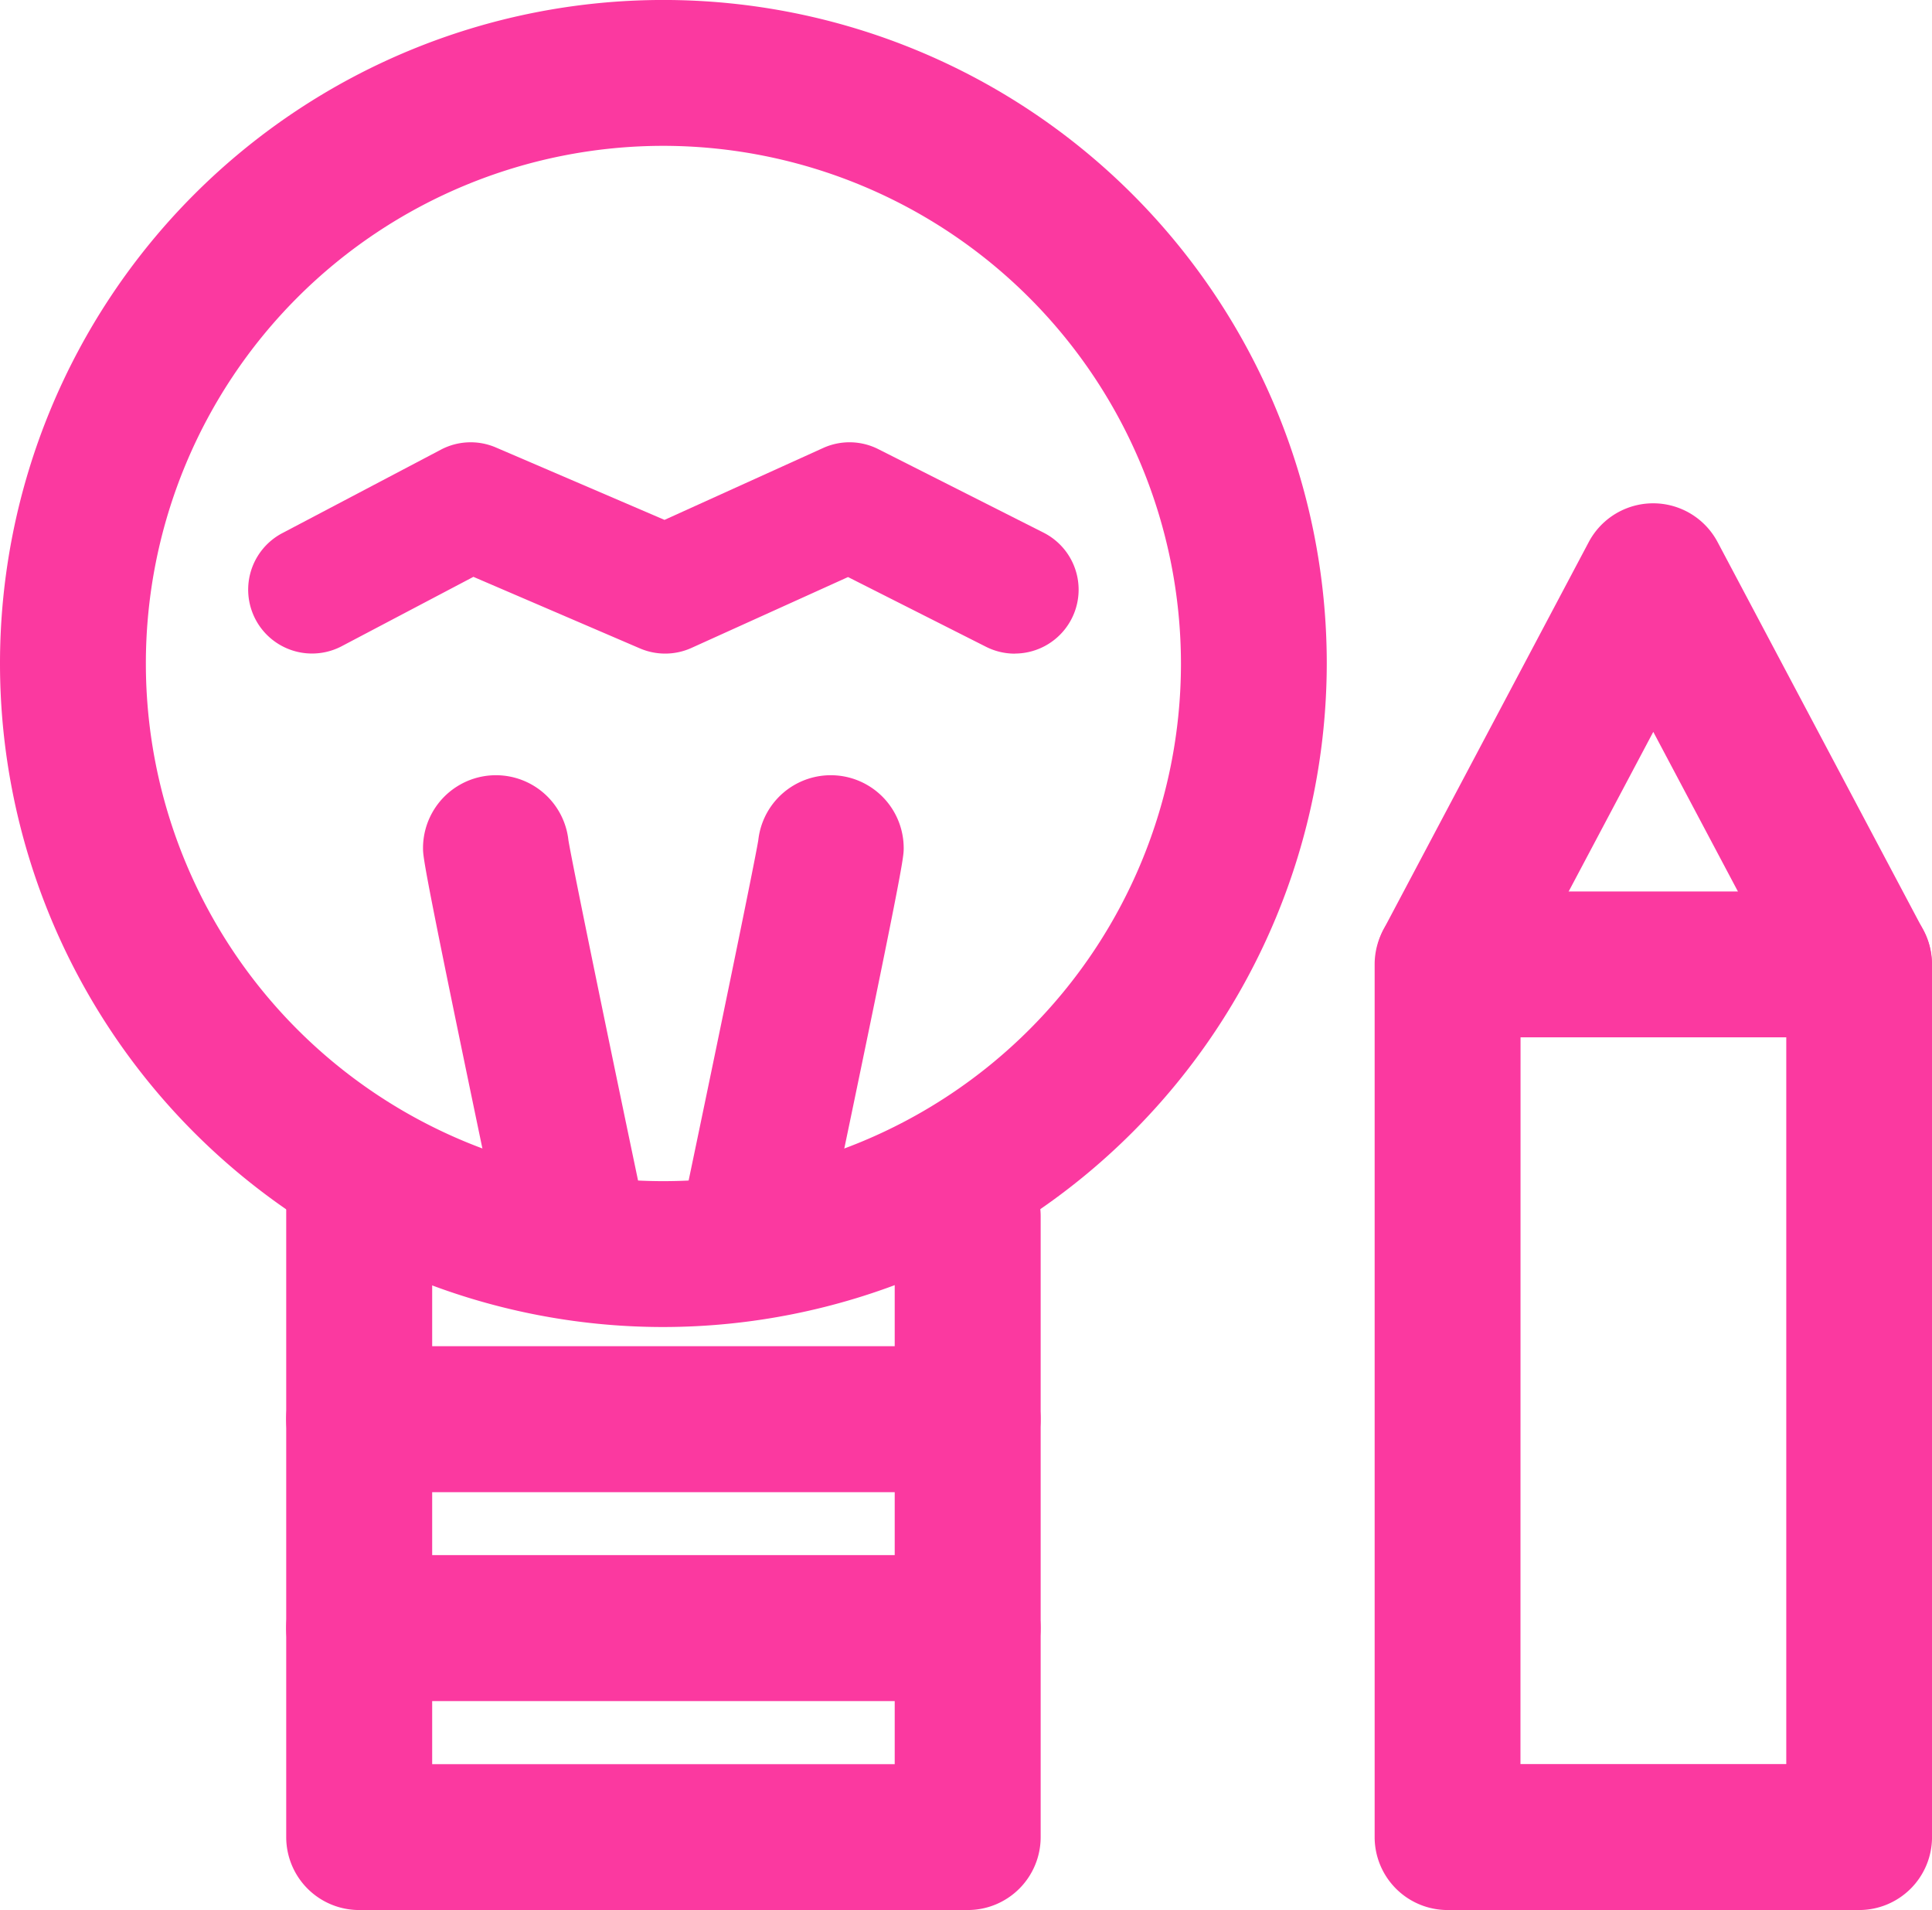 <svg id="Grupo_7507" data-name="Grupo 7507" xmlns="http://www.w3.org/2000/svg" width="67.508" height="66.726" viewBox="0 0 67.508 66.726">
  <g id="Elipse_5" data-name="Elipse 5" transform="translate(0)">
    <path id="Trazado_1" data-name="Trazado 1" d="M354.708,503.947a23.18,23.18,0,1,1,23.18-23.18A23.206,23.206,0,0,1,354.708,503.947Zm0-41.264a18.084,18.084,0,1,0,18.085,18.084A18.105,18.105,0,0,0,354.708,462.683Z" transform="translate(-331.528 -457.588)" fill="#fb39a0"/>
  </g>
  <g id="Trazado_1403" data-name="Trazado 1403" transform="translate(10.001 39.314)">
    <path id="Trazado_2" data-name="Trazado 2" d="M369.077,539.011H347.816a2.548,2.548,0,0,1-2.548-2.548V514.147a2.548,2.548,0,1,1,5.1,0v19.769H366.53v-19.14a2.548,2.548,0,1,1,5.1,0v21.687A2.548,2.548,0,0,1,369.077,539.011Z" transform="translate(-345.268 -511.599)" fill="#fb39a0"/>
  </g>
  <g id="Rectángulo_232" data-name="Rectángulo 232" transform="translate(48.033 31.143)">
    <path id="Trazado_3" data-name="Trazado 3" d="M414.445,535.956h-14.38a2.548,2.548,0,0,1-2.548-2.548V502.921a2.548,2.548,0,0,1,2.548-2.548h14.38a2.548,2.548,0,0,1,2.548,2.548v30.488A2.548,2.548,0,0,1,414.445,535.956Zm-11.833-5.1H411.9V505.468h-9.285Z" transform="translate(-397.517 -500.373)" fill="#fb39a0"/>
  </g>
  <g id="Trazado_1404" data-name="Trazado 1404" transform="translate(48.032 17.581)">
    <path id="Trazado_4" data-name="Trazado 4" d="M414.446,500.395a2.547,2.547,0,0,1-2.253-1.355l-4.939-9.313-4.938,9.313a2.548,2.548,0,0,1-4.5-2.387L405,483.095a2.548,2.548,0,0,1,4.5,0l7.19,13.558a2.549,2.549,0,0,1-2.248,3.741Z" transform="translate(-397.517 -481.741)" fill="#fb39a0"/>
  </g>
  <g id="Trazado_1405" data-name="Trazado 1405" transform="translate(8.668 15.453)">
    <g id="Grupo_1" data-name="Grupo 1">
      <path id="Trazado_5" data-name="Trazado 5" d="M370.222,486.2a2.232,2.232,0,0,1-1-.24l-4.821-2.436L358.93,486a2.233,2.233,0,0,1-1.8.017l-5.819-2.5-4.6,2.422a2.231,2.231,0,0,1-2.078-3.949l5.543-2.917a2.232,2.232,0,0,1,1.919-.076l5.893,2.53,5.544-2.512a2.23,2.23,0,0,1,1.927.041l5.776,2.918a2.232,2.232,0,0,1-1.008,4.223Z" transform="translate(-343.437 -478.818)" fill="#fb39a0"/>
    </g>
  </g>
  <g id="Línea_30" data-name="Línea 30" transform="translate(10.001 47.037)">
    <path id="Trazado_6" data-name="Trazado 6" d="M369.077,527.3H347.816a2.548,2.548,0,0,1,0-5.1h21.262a2.548,2.548,0,0,1,0,5.1Z" transform="translate(-345.268 -522.209)" fill="#fb39a0"/>
  </g>
  <g id="Línea_31" data-name="Línea 31" transform="translate(10.001 54.331)">
    <path id="Trazado_7" data-name="Trazado 7" d="M369.077,537.325H347.816a2.548,2.548,0,1,1,0-5.1h21.262a2.548,2.548,0,1,1,0,5.1Z" transform="translate(-345.268 -532.23)" fill="#fb39a0"/>
  </g>
  <g id="Grupo_7503" data-name="Grupo 7503" transform="translate(14.781 27.077)">
    <g id="Trazado_1406" data-name="Trazado 1406">
      <path id="Trazado_8" data-name="Trazado 8" d="M357.083,513.117a2.549,2.549,0,0,1-2.491-2.026c-2.757-13.154-2.757-13.419-2.757-13.756a2.548,2.548,0,0,1,5.081-.271c.152.926,1.7,8.409,2.663,12.982a2.548,2.548,0,0,1-1.97,3.016A2.6,2.6,0,0,1,357.083,513.117Zm-.153-15.782h0Z" transform="translate(-351.835 -494.787)" fill="#fb39a0"/>
    </g>
    <g id="Trazado_1407" data-name="Trazado 1407" transform="translate(8.998)">
      <path id="Trazado_9" data-name="Trazado 9" d="M366.747,513.117a2.6,2.6,0,0,1-.525-.055,2.549,2.549,0,0,1-1.971-3.016c.959-4.573,2.511-12.056,2.663-12.982a2.548,2.548,0,0,1,5.081.271c0,.337,0,.6-2.757,13.756A2.549,2.549,0,0,1,366.747,513.117Z" transform="translate(-364.197 -494.787)" fill="#fb39a0"/>
    </g>
  </g>
</svg>
